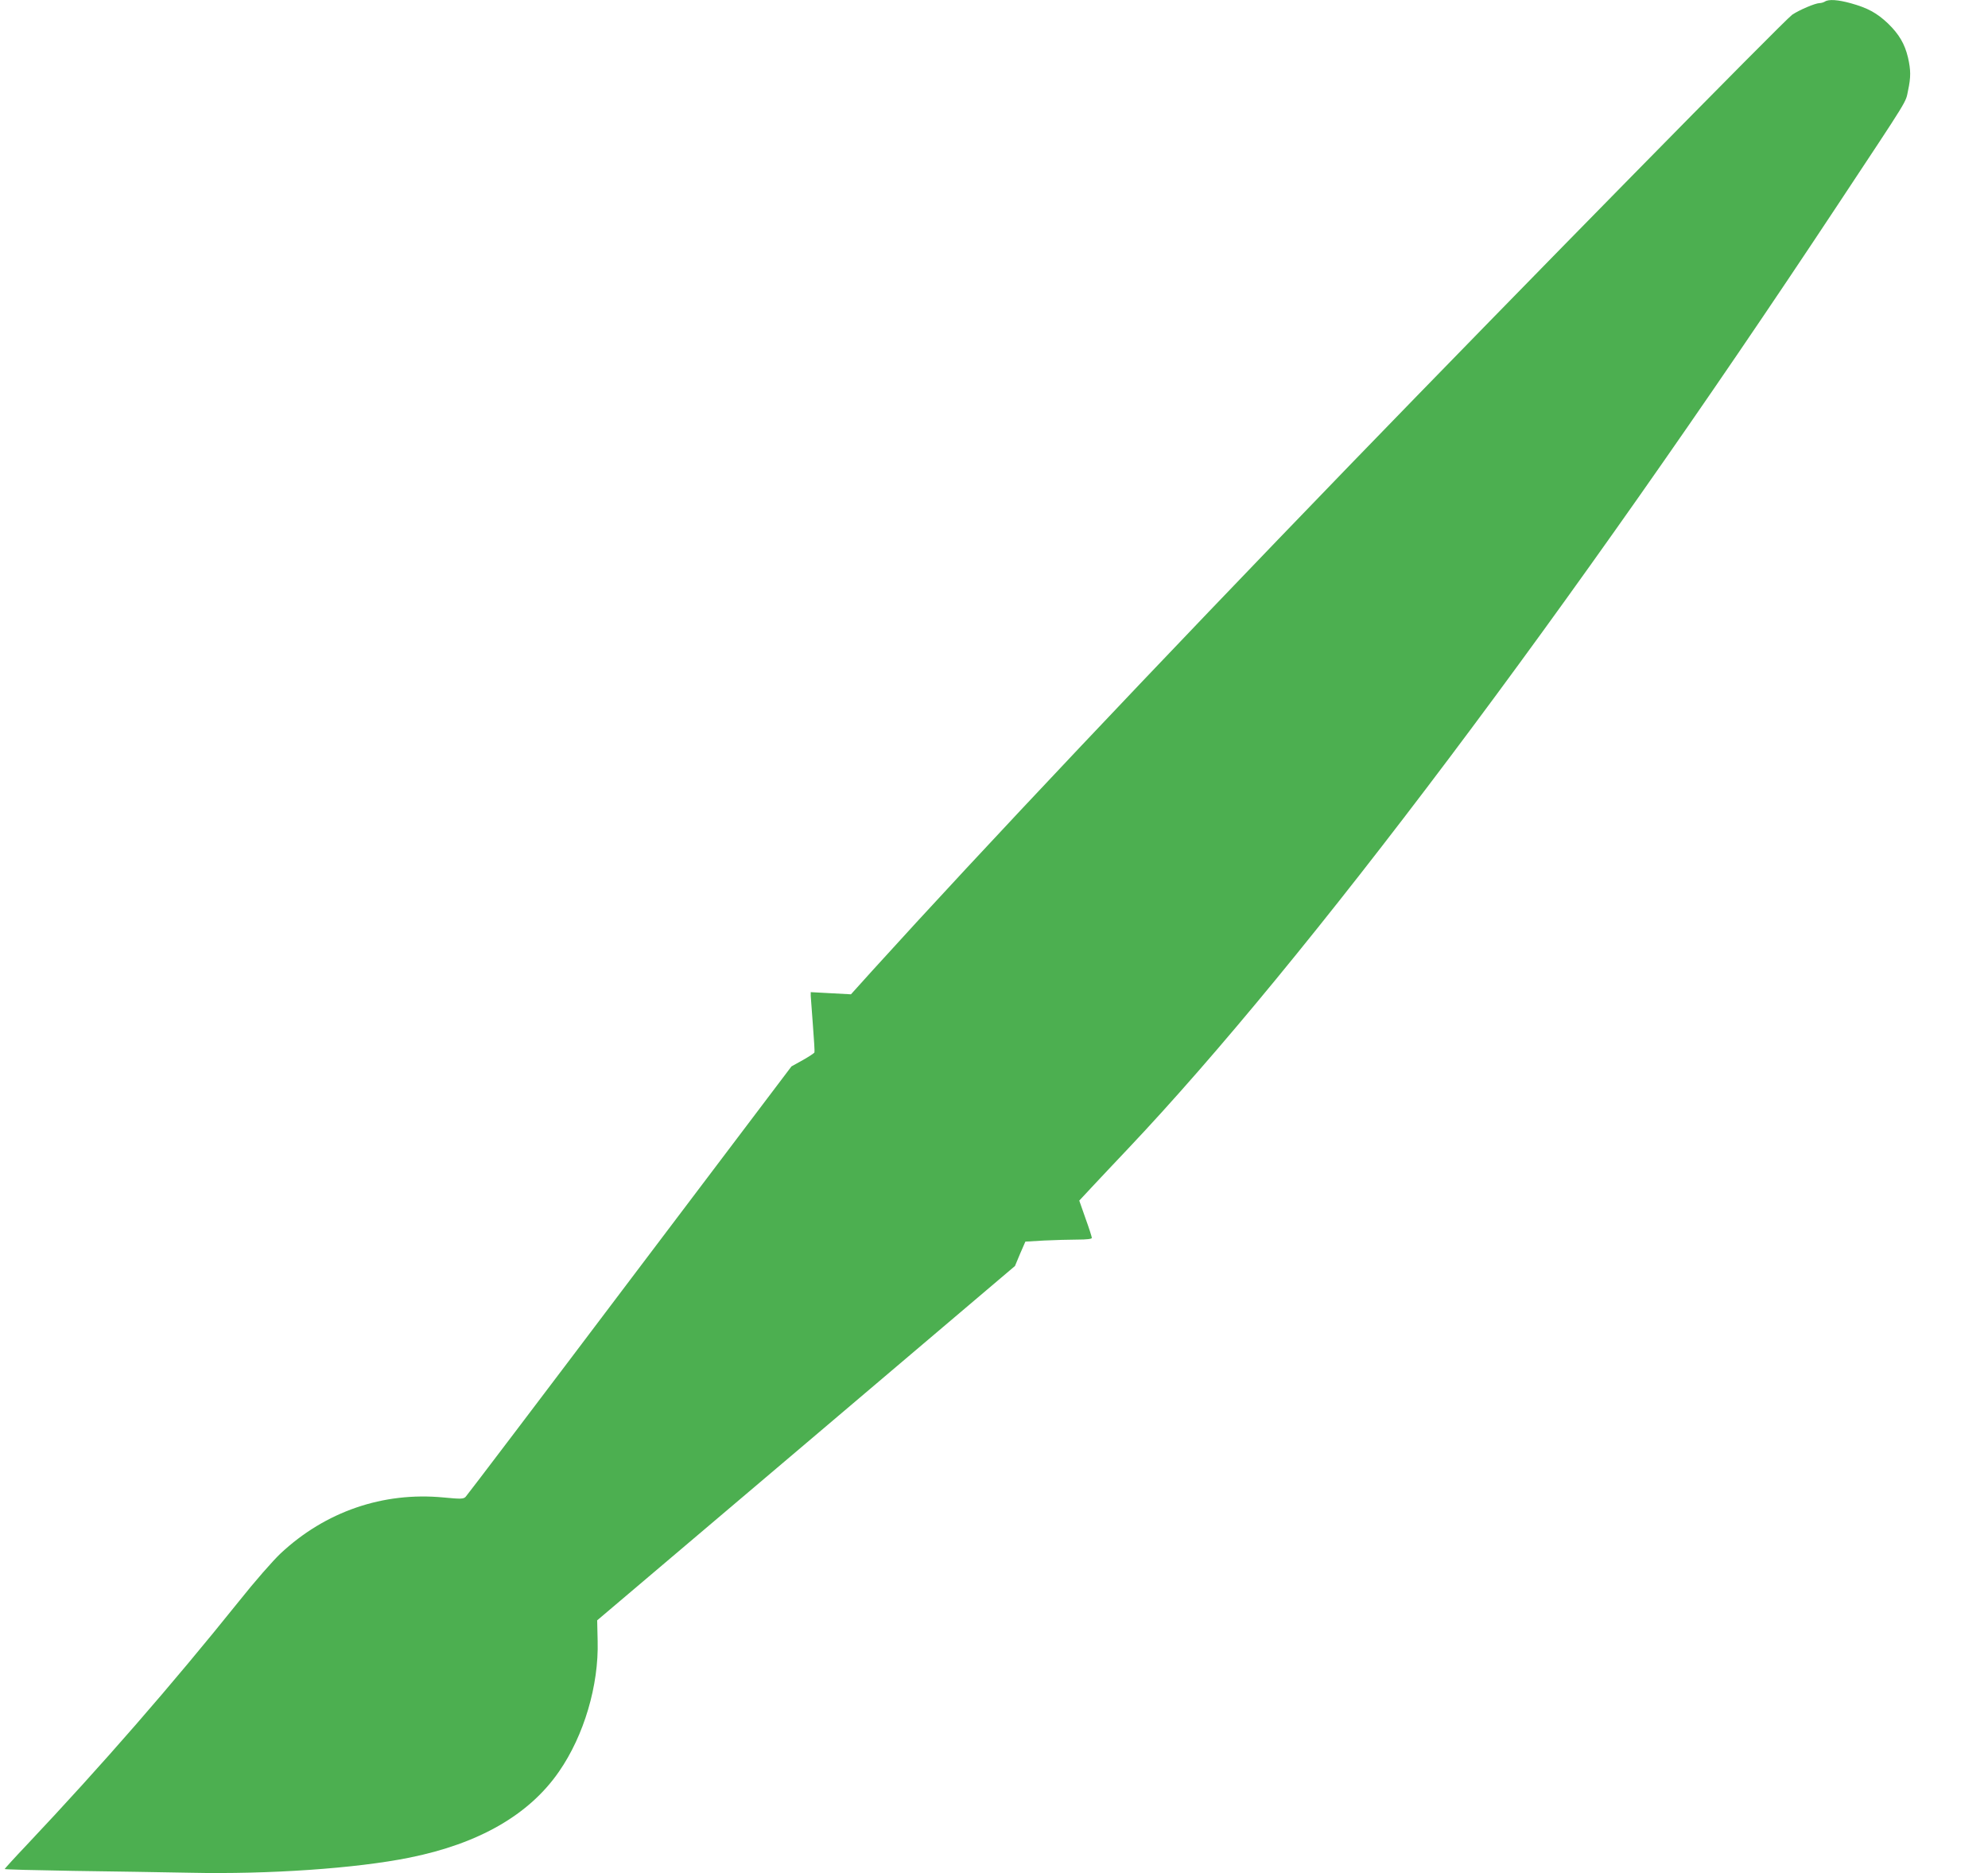 <?xml version="1.0" standalone="no"?>
<!DOCTYPE svg PUBLIC "-//W3C//DTD SVG 20010904//EN"
 "http://www.w3.org/TR/2001/REC-SVG-20010904/DTD/svg10.dtd">
<svg version="1.0" xmlns="http://www.w3.org/2000/svg"
 width="1280pt" height="1206pt" viewBox="0 0 1280 1206"
 preserveAspectRatio="xMidYMid meet">
<g transform="translate(0,1206) scale(0.1,-0.1)"
fill="#4caf50" stroke="none">
<path d="M11750 12050 c-8 -5 -24 -10 -35 -10 -29 -1 -130 -44 -176 -75 -53
-38 -1760 -1775 -2844 -2895 -1264 -1307 -2365 -2472 -3078 -3258 l-138 -153
-130 7 -129 7 0 -24 c1 -13 7 -98 14 -189 7 -91 12 -169 10 -175 -3 -6 -37
-28 -76 -50 l-72 -40 -1041 -1377 c-572 -758 -1048 -1385 -1057 -1394 -14 -14
-29 -15 -143 -4 -389 37 -760 -91 -1048 -360 -49 -46 -169 -183 -269 -309
-436 -543 -881 -1054 -1365 -1567 -79 -83 -143 -154 -143 -156 0 -3 199 -8
443 -12 243 -3 582 -9 752 -12 505 -11 1068 28 1410 97 448 90 772 276 964
554 161 232 257 556 249 842 l-3 132 1345 1140 1345 1141 33 79 34 78 120 7
c67 3 163 6 215 6 61 0 93 4 93 11 0 6 -18 63 -41 126 l-40 114 83 89 c46 49
148 158 228 242 1147 1211 2850 3475 4573 6080 468 707 435 654 452 734 19 88
18 133 0 213 -21 89 -58 151 -129 220 -72 68 -131 100 -239 130 -83 23 -143
27 -167 11z"/>
</g>
</svg>

